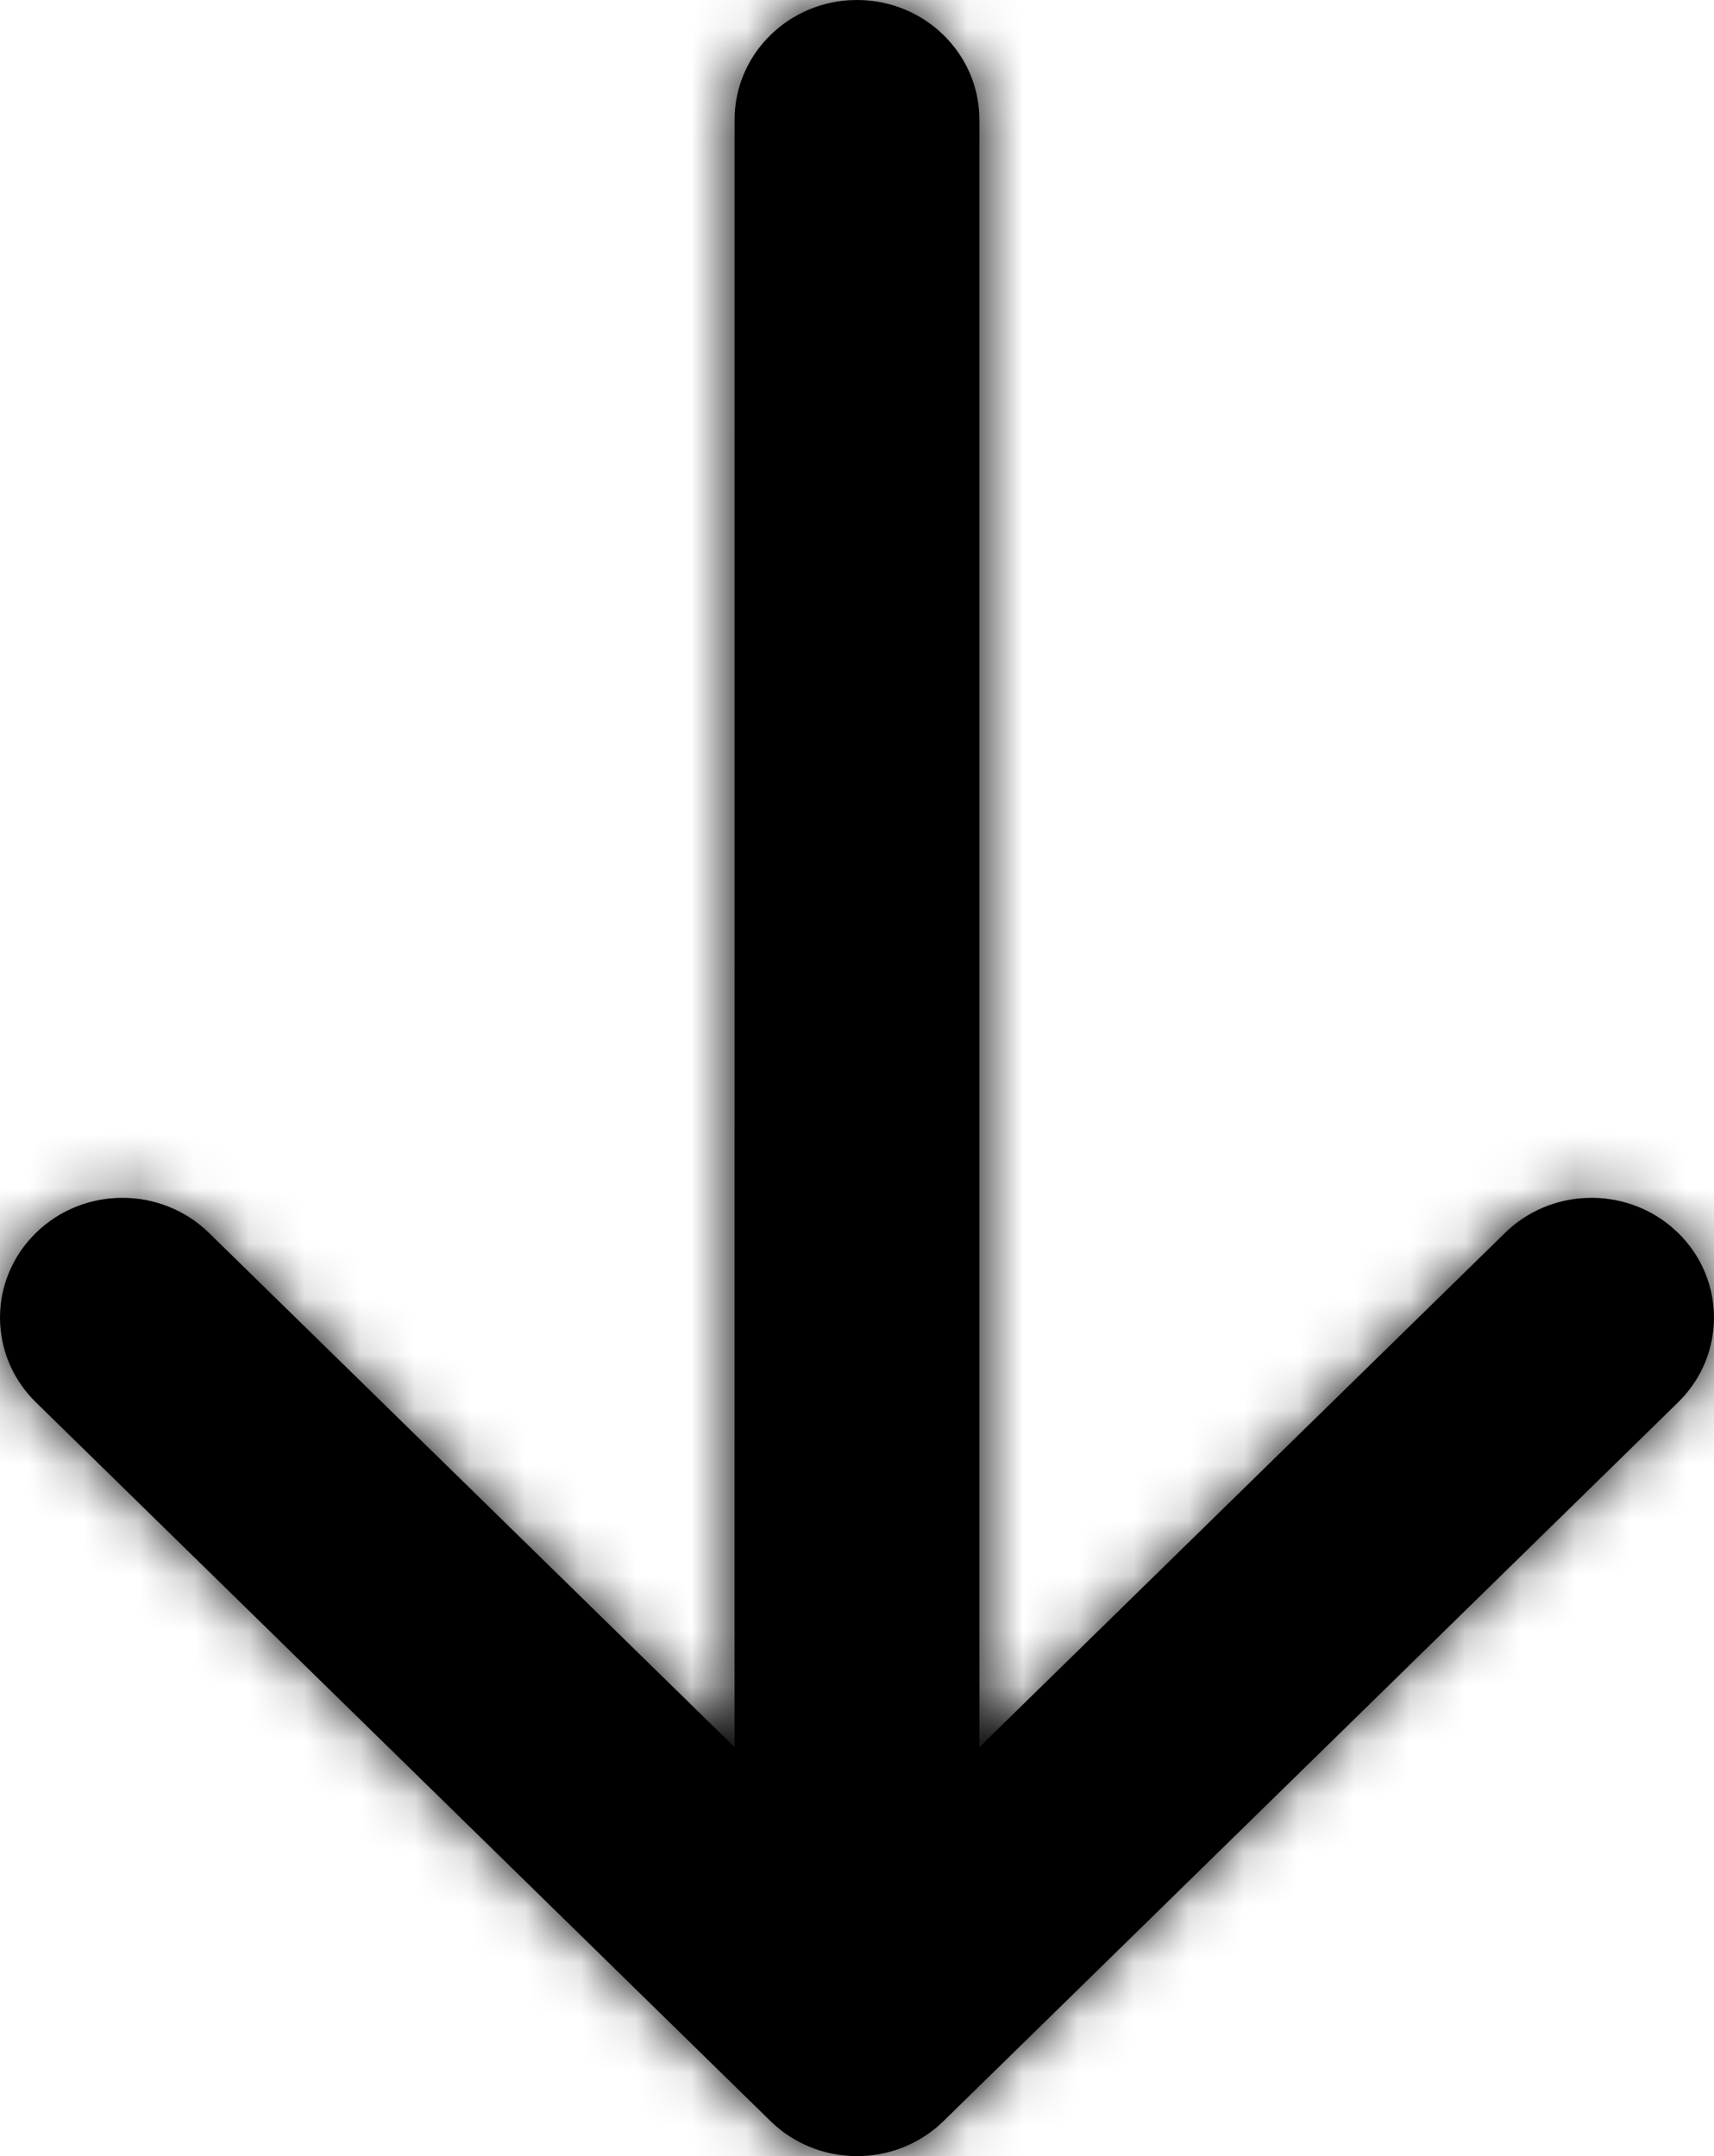 <?xml version="1.0" encoding="UTF-8"?>
<svg width="31px" height="39px" viewBox="0 0 31 39" version="1.1" xmlns="http://www.w3.org/2000/svg" xmlns:xlink="http://www.w3.org/1999/xlink">
    <title>3) Icons / 3) arrow-down Copy 5</title>
    <defs>
        <path d="M15.5,0 C16.723,0 17.714,0.97 17.714,2.167 L17.714,2.167 L17.714,31.602 L27.22,22.301 C28.041,21.497 29.348,21.457 30.218,22.181 L30.351,22.301 C31.216,23.147 31.216,24.519 30.351,25.365 L30.351,25.365 L17.066,38.365 C17.059,38.372 17.052,38.379 17.045,38.385 C17.019,38.41 16.993,38.434 16.966,38.457 C16.949,38.472 16.933,38.486 16.916,38.5 C16.891,38.519 16.866,38.539 16.84,38.558 C16.824,38.571 16.808,38.582 16.791,38.594 C16.74,38.629 16.695,38.658 16.649,38.686 C16.635,38.695 16.619,38.704 16.603,38.713 C16.574,38.729 16.544,38.745 16.514,38.76 C16.493,38.771 16.472,38.781 16.452,38.79 C16.421,38.804 16.39,38.818 16.359,38.831 C16.34,38.839 16.322,38.846 16.304,38.853 C16.272,38.865 16.239,38.877 16.206,38.888 C16.186,38.894 16.166,38.9 16.146,38.906 C16.105,38.919 16.063,38.93 16.021,38.94 C16.015,38.941 16.009,38.942 16.002,38.944 C15.953,38.955 15.903,38.965 15.853,38.973 C15.847,38.973 15.84,38.974 15.834,38.975 C15.784,38.983 15.735,38.989 15.684,38.993 C15.679,38.993 15.674,38.993 15.668,38.994 C15.612,38.998 15.556,39 15.5,39 C15.444,39 15.388,38.998 15.333,38.994 C15.326,38.993 15.321,38.993 15.315,38.992 C15.265,38.989 15.216,38.983 15.167,38.976 C15.16,38.974 15.153,38.973 15.147,38.972 C15.097,38.965 15.047,38.955 14.998,38.944 C14.991,38.942 14.985,38.941 14.978,38.939 C14.937,38.93 14.895,38.919 14.854,38.906 C14.834,38.9 14.814,38.894 14.794,38.888 C14.761,38.877 14.728,38.865 14.696,38.853 C14.678,38.846 14.66,38.839 14.642,38.831 C14.61,38.818 14.579,38.804 14.548,38.79 C14.528,38.781 14.507,38.771 14.487,38.76 C14.456,38.745 14.426,38.729 14.397,38.712 C14.381,38.704 14.365,38.695 14.35,38.685 C14.305,38.658 14.26,38.629 14.216,38.599 C14.192,38.582 14.176,38.571 14.16,38.559 C14.134,38.539 14.109,38.519 14.084,38.499 C14.033,38.458 13.983,38.413 13.934,38.365 L14.034,38.457 C14.007,38.434 13.981,38.41 13.955,38.385 L13.934,38.365 L0.649,25.365 C-0.216,24.519 -0.216,23.147 0.649,22.301 C1.513,21.455 2.915,21.455 3.78,22.301 L3.78,22.301 L13.285,31.602 L13.286,2.167 C13.286,1.022 14.193,0.085 15.342,0.005 Z" id="path-1"></path>
    </defs>
    <g id="Page-1" stroke="none" stroke-width="1" fill="none" fill-rule="evenodd">
        <g id="Voorpagina-V3" transform="translate(-944, -5680)">
            <g id="3)-Icons-/-3)-arrow-down-Copy-5" transform="translate(944, 5680)">
                <mask id="mask-2" fill="white">
                    <use xlink:href="#path-1"></use>
                </mask>
                <use id="Combined-Shape" fill="#000000" fill-rule="nonzero" xlink:href="#path-1"></use>
                <g id="🎨Color" mask="url(#mask-2)" fill="#000000">
                    <g transform="translate(-11, -6)">
                        <rect x="0" y="0" width="53" height="52"></rect>
                    </g>
                </g>
            </g>
        </g>
    </g>
</svg>